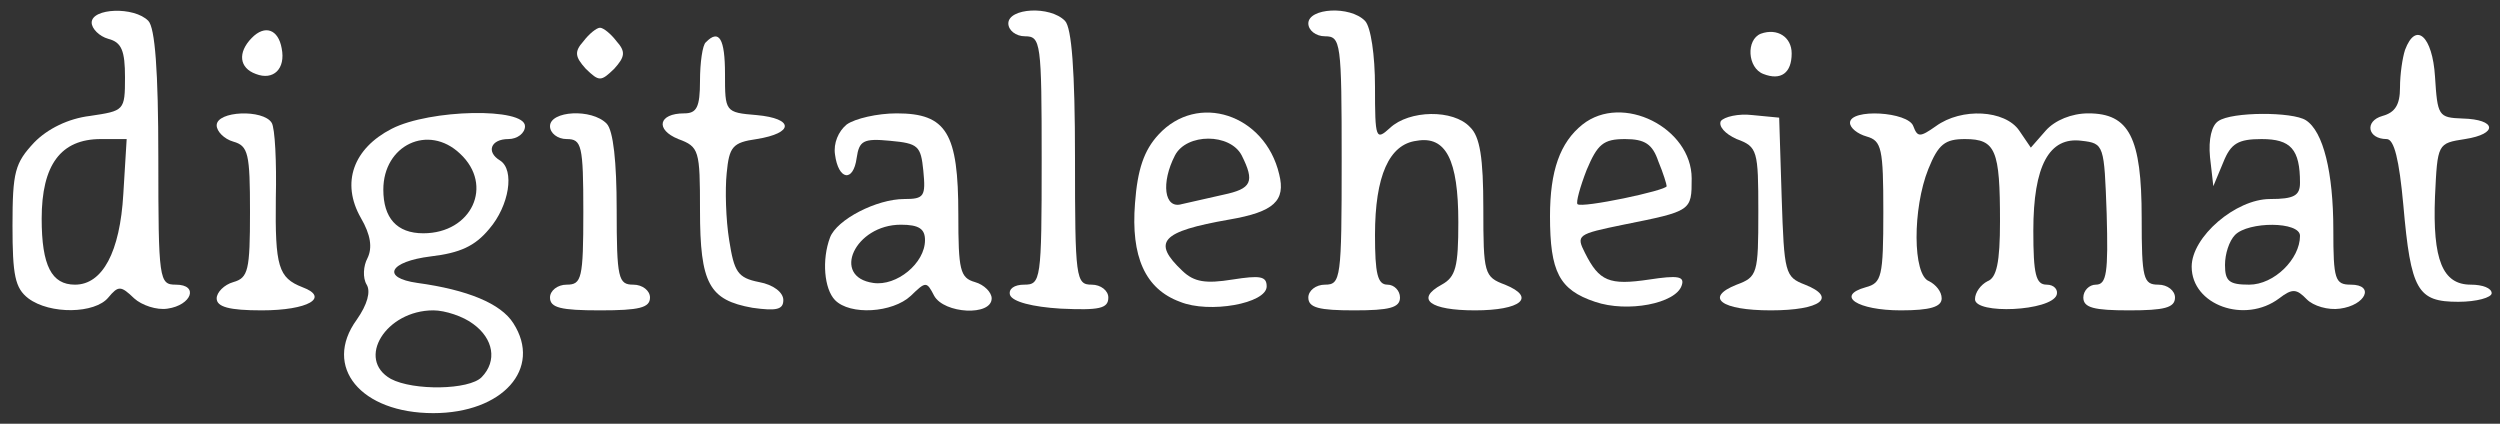 <svg width="118" height="20" viewBox="0 0 118 20" fill="none" xmlns="http://www.w3.org/2000/svg">
<rect x="0" y="0" width="118" height="20" fill="#333333" stroke="none"/>
<g clip-path="url(#clip0_43_44)">
<path d="M4.327 1.066C4.327 1.349 4.681 1.713 5.113 1.834C5.743 1.996 5.9 2.4 5.9 3.653C5.9 5.23 5.861 5.23 4.248 5.472C3.225 5.594 2.242 6.079 1.613 6.726C0.708 7.696 0.59 8.1 0.59 10.647C0.59 12.992 0.708 13.598 1.337 14.083C2.36 14.851 4.484 14.811 5.113 14.043C5.585 13.477 5.703 13.477 6.333 14.083C6.687 14.406 7.395 14.649 7.906 14.568C9.047 14.406 9.401 13.436 8.299 13.436C7.513 13.436 7.473 13.234 7.473 7.453C7.473 3.33 7.316 1.309 7.001 0.985C6.333 0.298 4.327 0.379 4.327 1.066ZM5.821 9.151C5.664 11.9 4.838 13.436 3.54 13.436C2.439 13.436 1.967 12.547 1.967 10.323C1.967 7.777 2.871 6.564 4.759 6.564H5.979L5.821 9.151Z" fill="white"/>
<path d="M47.593 1.106C47.593 1.43 47.947 1.713 48.38 1.713C49.127 1.713 49.167 1.996 49.167 7.574C49.167 13.234 49.127 13.436 48.341 13.436C47.869 13.436 47.593 13.638 47.672 13.921C47.79 14.245 48.734 14.487 50.071 14.568C51.881 14.649 52.313 14.568 52.313 14.043C52.313 13.719 51.959 13.436 51.527 13.436C50.779 13.436 50.74 13.153 50.74 7.453C50.74 3.33 50.583 1.309 50.268 0.985C49.56 0.257 47.593 0.379 47.593 1.106Z" fill="white"/>
<path d="M61.753 1.106C61.753 1.43 62.107 1.713 62.54 1.713C63.287 1.713 63.327 1.996 63.327 7.574C63.327 13.153 63.287 13.436 62.54 13.436C62.107 13.436 61.753 13.719 61.753 14.043C61.753 14.528 62.265 14.649 63.917 14.649C65.569 14.649 66.08 14.528 66.08 14.043C66.08 13.719 65.805 13.436 65.49 13.436C65.018 13.436 64.9 12.911 64.9 11.091C64.9 8.302 65.569 6.806 66.867 6.645C68.243 6.402 68.833 7.534 68.833 10.485C68.833 12.587 68.715 13.072 68.047 13.436C66.788 14.123 67.496 14.649 69.62 14.649C71.783 14.649 72.531 14.043 71.036 13.436C70.053 13.072 70.013 12.911 70.013 9.838C70.013 7.453 69.856 6.443 69.384 5.998C68.597 5.149 66.513 5.189 65.608 6.038C64.939 6.645 64.9 6.564 64.9 4.098C64.9 2.602 64.703 1.268 64.428 0.985C63.72 0.257 61.753 0.379 61.753 1.106Z" fill="white"/>
<path d="M11.879 1.794C11.21 2.481 11.289 3.209 12.075 3.491C12.901 3.815 13.491 3.249 13.295 2.279C13.137 1.389 12.508 1.147 11.879 1.794Z" fill="white"/>
<path d="M27.533 1.955C27.101 2.44 27.14 2.683 27.651 3.249C28.281 3.855 28.359 3.855 28.989 3.249C29.5 2.683 29.539 2.44 29.107 1.955C28.831 1.591 28.477 1.309 28.32 1.309C28.163 1.309 27.809 1.591 27.533 1.955Z" fill="white"/>
<path d="M83.111 1.591C82.403 1.874 82.482 3.209 83.229 3.491C84.055 3.815 84.567 3.451 84.567 2.521C84.567 1.753 83.898 1.309 83.111 1.591Z" fill="white"/>
<path d="M33.315 1.996C33.158 2.117 33.04 2.966 33.04 3.815C33.04 5.068 32.883 5.351 32.293 5.351C31.073 5.351 30.916 6.119 32.017 6.564C33.001 6.928 33.04 7.089 33.04 9.919C33.04 13.396 33.473 14.164 35.518 14.528C36.659 14.689 36.973 14.608 36.973 14.164C36.973 13.8 36.501 13.436 35.833 13.315C34.81 13.113 34.653 12.83 34.417 11.334C34.259 10.364 34.22 8.949 34.299 8.181C34.417 6.928 34.574 6.726 35.715 6.564C37.485 6.281 37.485 5.594 35.715 5.432C34.22 5.311 34.22 5.27 34.22 3.491C34.22 1.834 33.945 1.349 33.315 1.996Z" fill="white"/>
<path d="M113.516 2.36C113.398 2.723 113.28 3.491 113.28 4.138C113.28 4.947 113.044 5.311 112.454 5.472C111.589 5.715 111.746 6.564 112.651 6.564C113.005 6.564 113.241 7.534 113.437 9.677C113.791 13.719 114.106 14.245 116.033 14.245C116.899 14.245 117.607 14.043 117.607 13.84C117.607 13.598 117.174 13.436 116.623 13.436C115.286 13.436 114.814 12.264 114.932 9.272C115.05 6.766 115.05 6.766 116.348 6.564C117.921 6.321 117.843 5.634 116.23 5.594C115.089 5.553 115.05 5.472 114.932 3.613C114.814 1.713 114.027 0.985 113.516 2.36Z" fill="white"/>
<path d="M10.227 5.917C10.227 6.2 10.581 6.564 11.013 6.685C11.721 6.887 11.8 7.251 11.8 10C11.8 12.749 11.721 13.113 11.013 13.315C10.581 13.436 10.227 13.8 10.227 14.083C10.227 14.487 10.817 14.649 12.351 14.649C14.553 14.649 15.576 14.043 14.278 13.557C13.137 13.113 12.98 12.587 13.019 9.353C13.059 7.655 12.98 6.038 12.823 5.796C12.429 5.149 10.227 5.23 10.227 5.917Z" fill="white"/>
<path d="M18.487 6.079C16.677 7.009 16.087 8.626 17.031 10.283C17.503 11.091 17.582 11.698 17.346 12.183C17.149 12.547 17.11 13.113 17.307 13.436C17.503 13.76 17.346 14.366 16.835 15.094C15.222 17.317 17.031 19.5 20.453 19.5C23.718 19.5 25.606 17.398 24.229 15.255C23.639 14.325 22.066 13.679 19.706 13.355C17.975 13.113 18.369 12.345 20.335 12.102C21.712 11.94 22.42 11.617 23.089 10.809C24.033 9.717 24.308 8.019 23.6 7.574C22.931 7.17 23.167 6.564 23.993 6.564C24.426 6.564 24.78 6.281 24.78 5.957C24.78 5.068 20.296 5.149 18.487 6.079ZM21.712 7.251C23.325 8.747 22.263 11.011 19.981 11.011C18.723 11.011 18.093 10.283 18.093 8.949C18.093 6.847 20.217 5.836 21.712 7.251ZM22.341 15.296C23.285 15.983 23.482 17.034 22.735 17.802C22.145 18.409 19.509 18.449 18.447 17.883C16.795 16.953 18.211 14.649 20.453 14.649C21.004 14.649 21.869 14.932 22.341 15.296Z" fill="white"/>
<path d="M25.96 5.957C25.96 6.281 26.314 6.564 26.747 6.564C27.455 6.564 27.533 6.847 27.533 10C27.533 13.153 27.455 13.436 26.747 13.436C26.314 13.436 25.96 13.719 25.96 14.043C25.96 14.528 26.471 14.649 28.32 14.649C30.169 14.649 30.68 14.528 30.68 14.043C30.68 13.719 30.326 13.436 29.893 13.436C29.185 13.436 29.107 13.153 29.107 9.879C29.107 7.655 28.949 6.16 28.635 5.836C27.927 5.109 25.96 5.23 25.96 5.957Z" fill="white"/>
<path d="M39.963 5.877C39.569 6.2 39.333 6.766 39.412 7.291C39.569 8.504 40.277 8.626 40.435 7.453C40.553 6.645 40.749 6.523 42.008 6.645C43.345 6.766 43.463 6.887 43.581 8.06C43.699 9.272 43.621 9.394 42.677 9.394C41.379 9.394 39.491 10.364 39.176 11.213C38.783 12.264 38.901 13.638 39.412 14.164C40.12 14.892 42.126 14.77 42.991 13.962C43.699 13.274 43.739 13.274 44.093 13.962C44.565 14.811 46.807 14.932 46.807 14.083C46.807 13.8 46.453 13.436 46.02 13.315C45.312 13.113 45.233 12.749 45.233 10.121C45.233 6.281 44.683 5.351 42.323 5.351C41.418 5.351 40.356 5.594 39.963 5.877ZM43.66 11.334C43.66 12.425 42.323 13.517 41.221 13.355C39.215 13.072 40.356 10.606 42.519 10.606C43.385 10.606 43.66 10.809 43.66 11.334Z" fill="white"/>
<path d="M54.673 6.362C54.005 7.089 53.69 7.979 53.572 9.596C53.375 12.102 54.044 13.638 55.696 14.245C57.073 14.811 59.787 14.325 59.787 13.517C59.787 13.032 59.472 12.992 58.174 13.194C56.915 13.396 56.365 13.315 55.814 12.789C54.359 11.415 54.791 10.93 58.017 10.364C60.141 10 60.691 9.474 60.377 8.221C59.708 5.391 56.522 4.34 54.673 6.362ZM58.607 7.332C59.236 8.585 59.079 8.909 57.741 9.191C57.033 9.353 56.129 9.555 55.775 9.636C54.949 9.879 54.791 8.626 55.46 7.332C56.011 6.281 58.056 6.281 58.607 7.332Z" fill="white"/>
<path d="M74.694 5.877C73.632 6.726 73.16 8.06 73.16 10.202C73.16 12.83 73.593 13.679 75.284 14.245C76.818 14.77 79.099 14.325 79.375 13.477C79.532 13.032 79.178 12.992 77.841 13.194C75.953 13.477 75.481 13.274 74.812 11.94C74.379 11.091 74.458 11.051 76.621 10.606C79.847 9.96 79.847 9.96 79.847 8.423C79.847 6.038 76.582 4.381 74.694 5.877ZM78.273 7.615C78.509 8.181 78.667 8.706 78.667 8.787C78.667 8.989 74.655 9.838 74.458 9.636C74.379 9.555 74.576 8.828 74.891 8.019C75.402 6.806 75.677 6.564 76.7 6.564C77.644 6.564 77.998 6.806 78.273 7.615Z" fill="white"/>
<path d="M81.223 5.715C81.105 5.957 81.42 6.321 81.971 6.564C82.954 6.928 82.993 7.089 82.993 10C82.993 12.911 82.954 13.072 81.971 13.436C80.437 14.043 81.223 14.649 83.583 14.649C85.943 14.649 86.73 14.043 85.196 13.436C84.252 13.072 84.213 12.911 84.095 9.313L83.977 5.553L82.718 5.432C82.049 5.351 81.381 5.513 81.223 5.715Z" fill="white"/>
<path d="M87.32 5.796C87.32 6.038 87.674 6.321 88.107 6.443C88.815 6.645 88.893 7.009 88.893 10C88.893 13.072 88.815 13.355 88.067 13.557C86.612 13.962 87.674 14.649 89.719 14.649C91.096 14.649 91.647 14.487 91.647 14.083C91.647 13.76 91.371 13.436 91.057 13.274C90.27 12.992 90.27 9.838 91.017 7.979C91.489 6.806 91.804 6.564 92.748 6.564C94.203 6.564 94.4 7.089 94.4 10.445C94.4 12.385 94.243 13.113 93.81 13.274C93.495 13.436 93.22 13.8 93.22 14.123C93.22 14.851 96.799 14.689 97.075 13.921C97.153 13.679 96.957 13.436 96.603 13.436C96.091 13.436 95.973 12.951 95.973 10.889C95.973 7.817 96.721 6.443 98.255 6.645C99.317 6.766 99.317 6.847 99.435 10.081C99.513 12.87 99.435 13.436 98.923 13.436C98.609 13.436 98.333 13.719 98.333 14.043C98.333 14.528 98.845 14.649 100.497 14.649C102.149 14.649 102.66 14.528 102.66 14.043C102.66 13.719 102.306 13.436 101.873 13.436C101.165 13.436 101.087 13.153 101.087 10.283C101.087 6.483 100.497 5.351 98.569 5.351C97.783 5.351 96.996 5.674 96.563 6.16L95.855 6.968L95.305 6.16C94.636 5.189 92.591 5.068 91.371 5.957C90.624 6.483 90.506 6.483 90.309 5.957C90.073 5.27 87.32 5.109 87.32 5.796Z" fill="white"/>
<path d="M104.705 5.715C104.391 5.917 104.233 6.564 104.312 7.413L104.469 8.787L104.941 7.655C105.295 6.766 105.649 6.564 106.751 6.564C108.127 6.564 108.56 7.049 108.56 8.626C108.56 9.232 108.285 9.394 107.144 9.394C105.531 9.394 103.447 11.172 103.447 12.587C103.447 14.406 105.964 15.296 107.577 14.083C108.206 13.598 108.403 13.638 108.875 14.123C109.189 14.447 109.897 14.649 110.448 14.568C111.667 14.406 112.1 13.436 110.959 13.436C110.212 13.436 110.133 13.194 110.133 10.849C110.133 8.14 109.661 6.2 108.835 5.674C108.206 5.27 105.335 5.27 104.705 5.715ZM108.56 11.132C108.56 12.223 107.341 13.436 106.161 13.436C105.217 13.436 105.02 13.274 105.02 12.506C105.02 11.981 105.217 11.374 105.492 11.091C106.121 10.445 108.56 10.445 108.56 11.132Z" fill="white"/>
</g>
<defs>
<clipPath id="clip0_43_44">
<rect width="118" height="19" fill="white" transform="translate(0 0.5)"/>
</clipPath>
</defs>
</svg>
